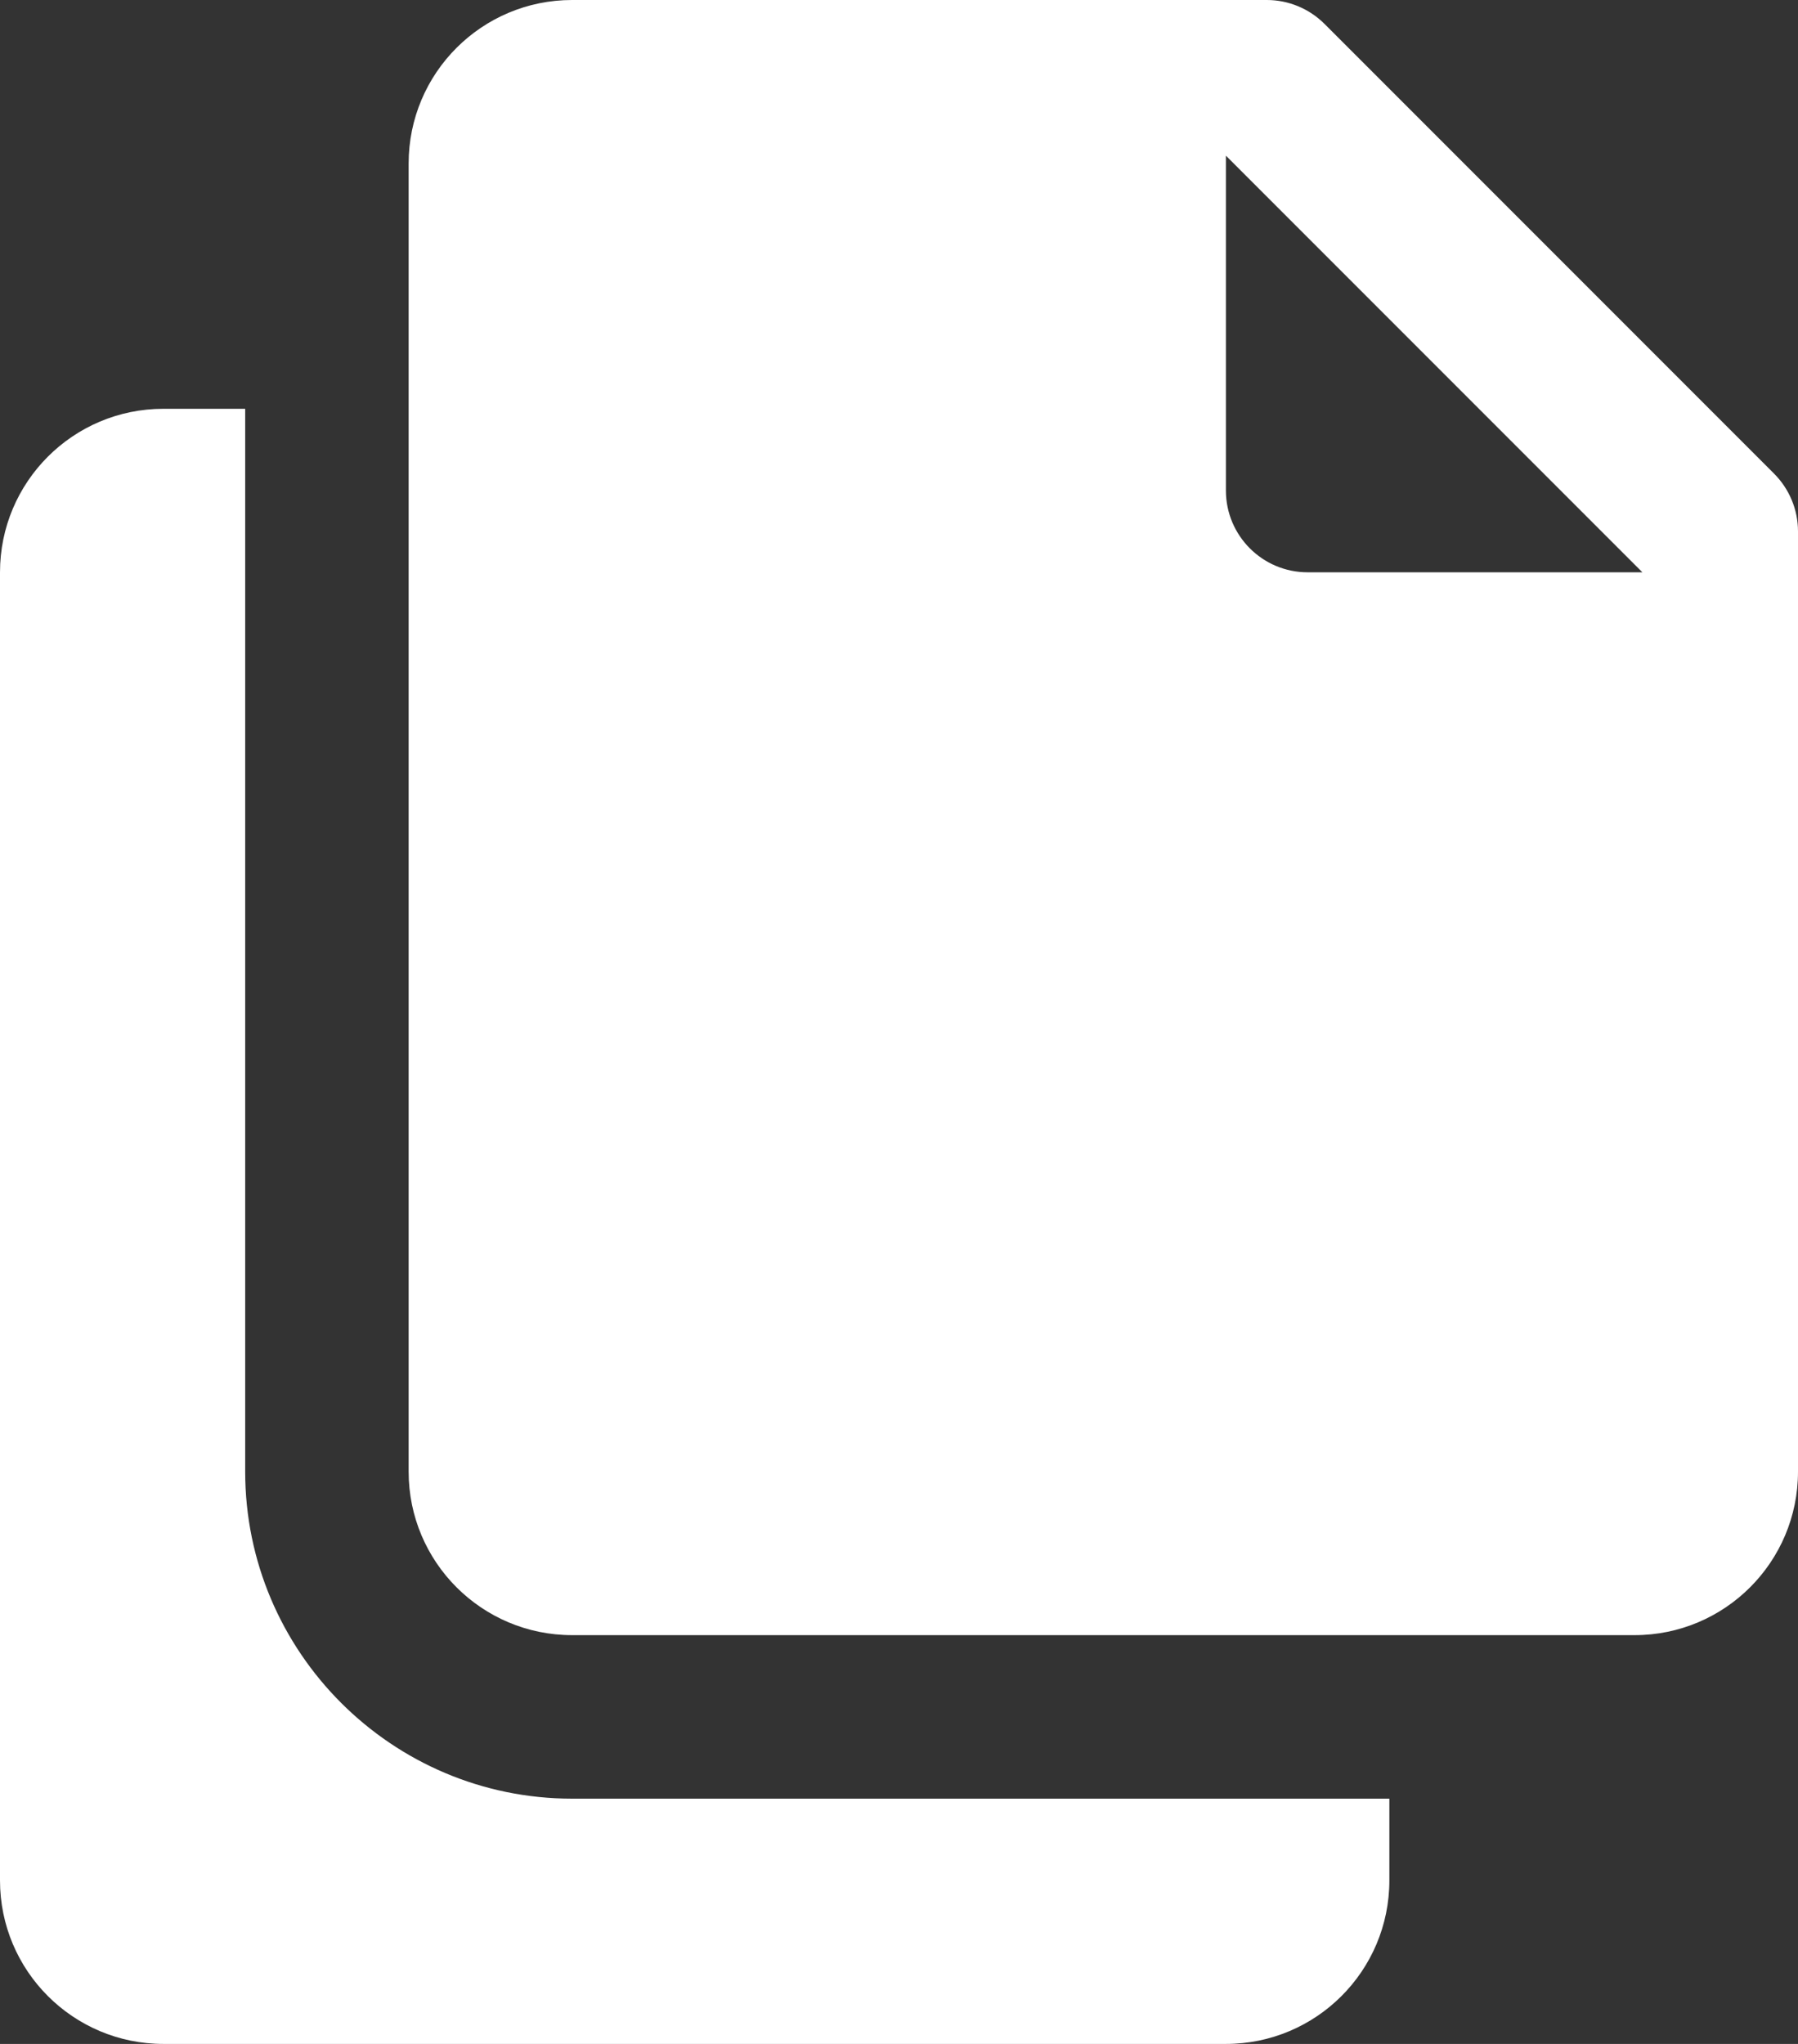 <?xml version="1.0" encoding="UTF-8" standalone="no"?>
<!DOCTYPE svg PUBLIC "-//W3C//DTD SVG 1.1//EN" "http://www.w3.org/Graphics/SVG/1.1/DTD/svg11.dtd">
<svg width="100%" height="100%" viewBox="0 0 22 25" version="1.1" xmlns="http://www.w3.org/2000/svg" xmlns:xlink="http://www.w3.org/1999/xlink" xml:space="preserve" xmlns:serif="http://www.serif.com/" style="fill-rule:evenodd;clip-rule:evenodd;stroke-linejoin:round;stroke-miterlimit:2;">
    <rect x="0" y="0" width="22" height="25" fill="#333333" stroke="none"/>
    <g transform="matrix(1,0,0,1,-4,-2)">
        <path d="M11,2C9.895,2 9,2.895 9,4L9,20C9,21.105 9.895,22 11,22L24,22C25.105,22 26,21.105 26,20L26,8.5C26,8.235 25.895,7.981 25.707,7.793L20.207,2.293C20.019,2.105 19.765,2 19.5,2L11,2ZM19,3.904L24.096,9L20,9C19.448,9 19,8.552 19,8L19,3.904ZM6,7C4.895,7 4,7.895 4,9L4,25C4,26.105 4.895,27 6,27L19,27C20.105,27 21,26.105 21,25L21,24L11,24C8.794,24 7,22.206 7,20L7,7L6,7Z" style="fill:white;fill-rule:nonzero;"/>
    </g>
</svg>
